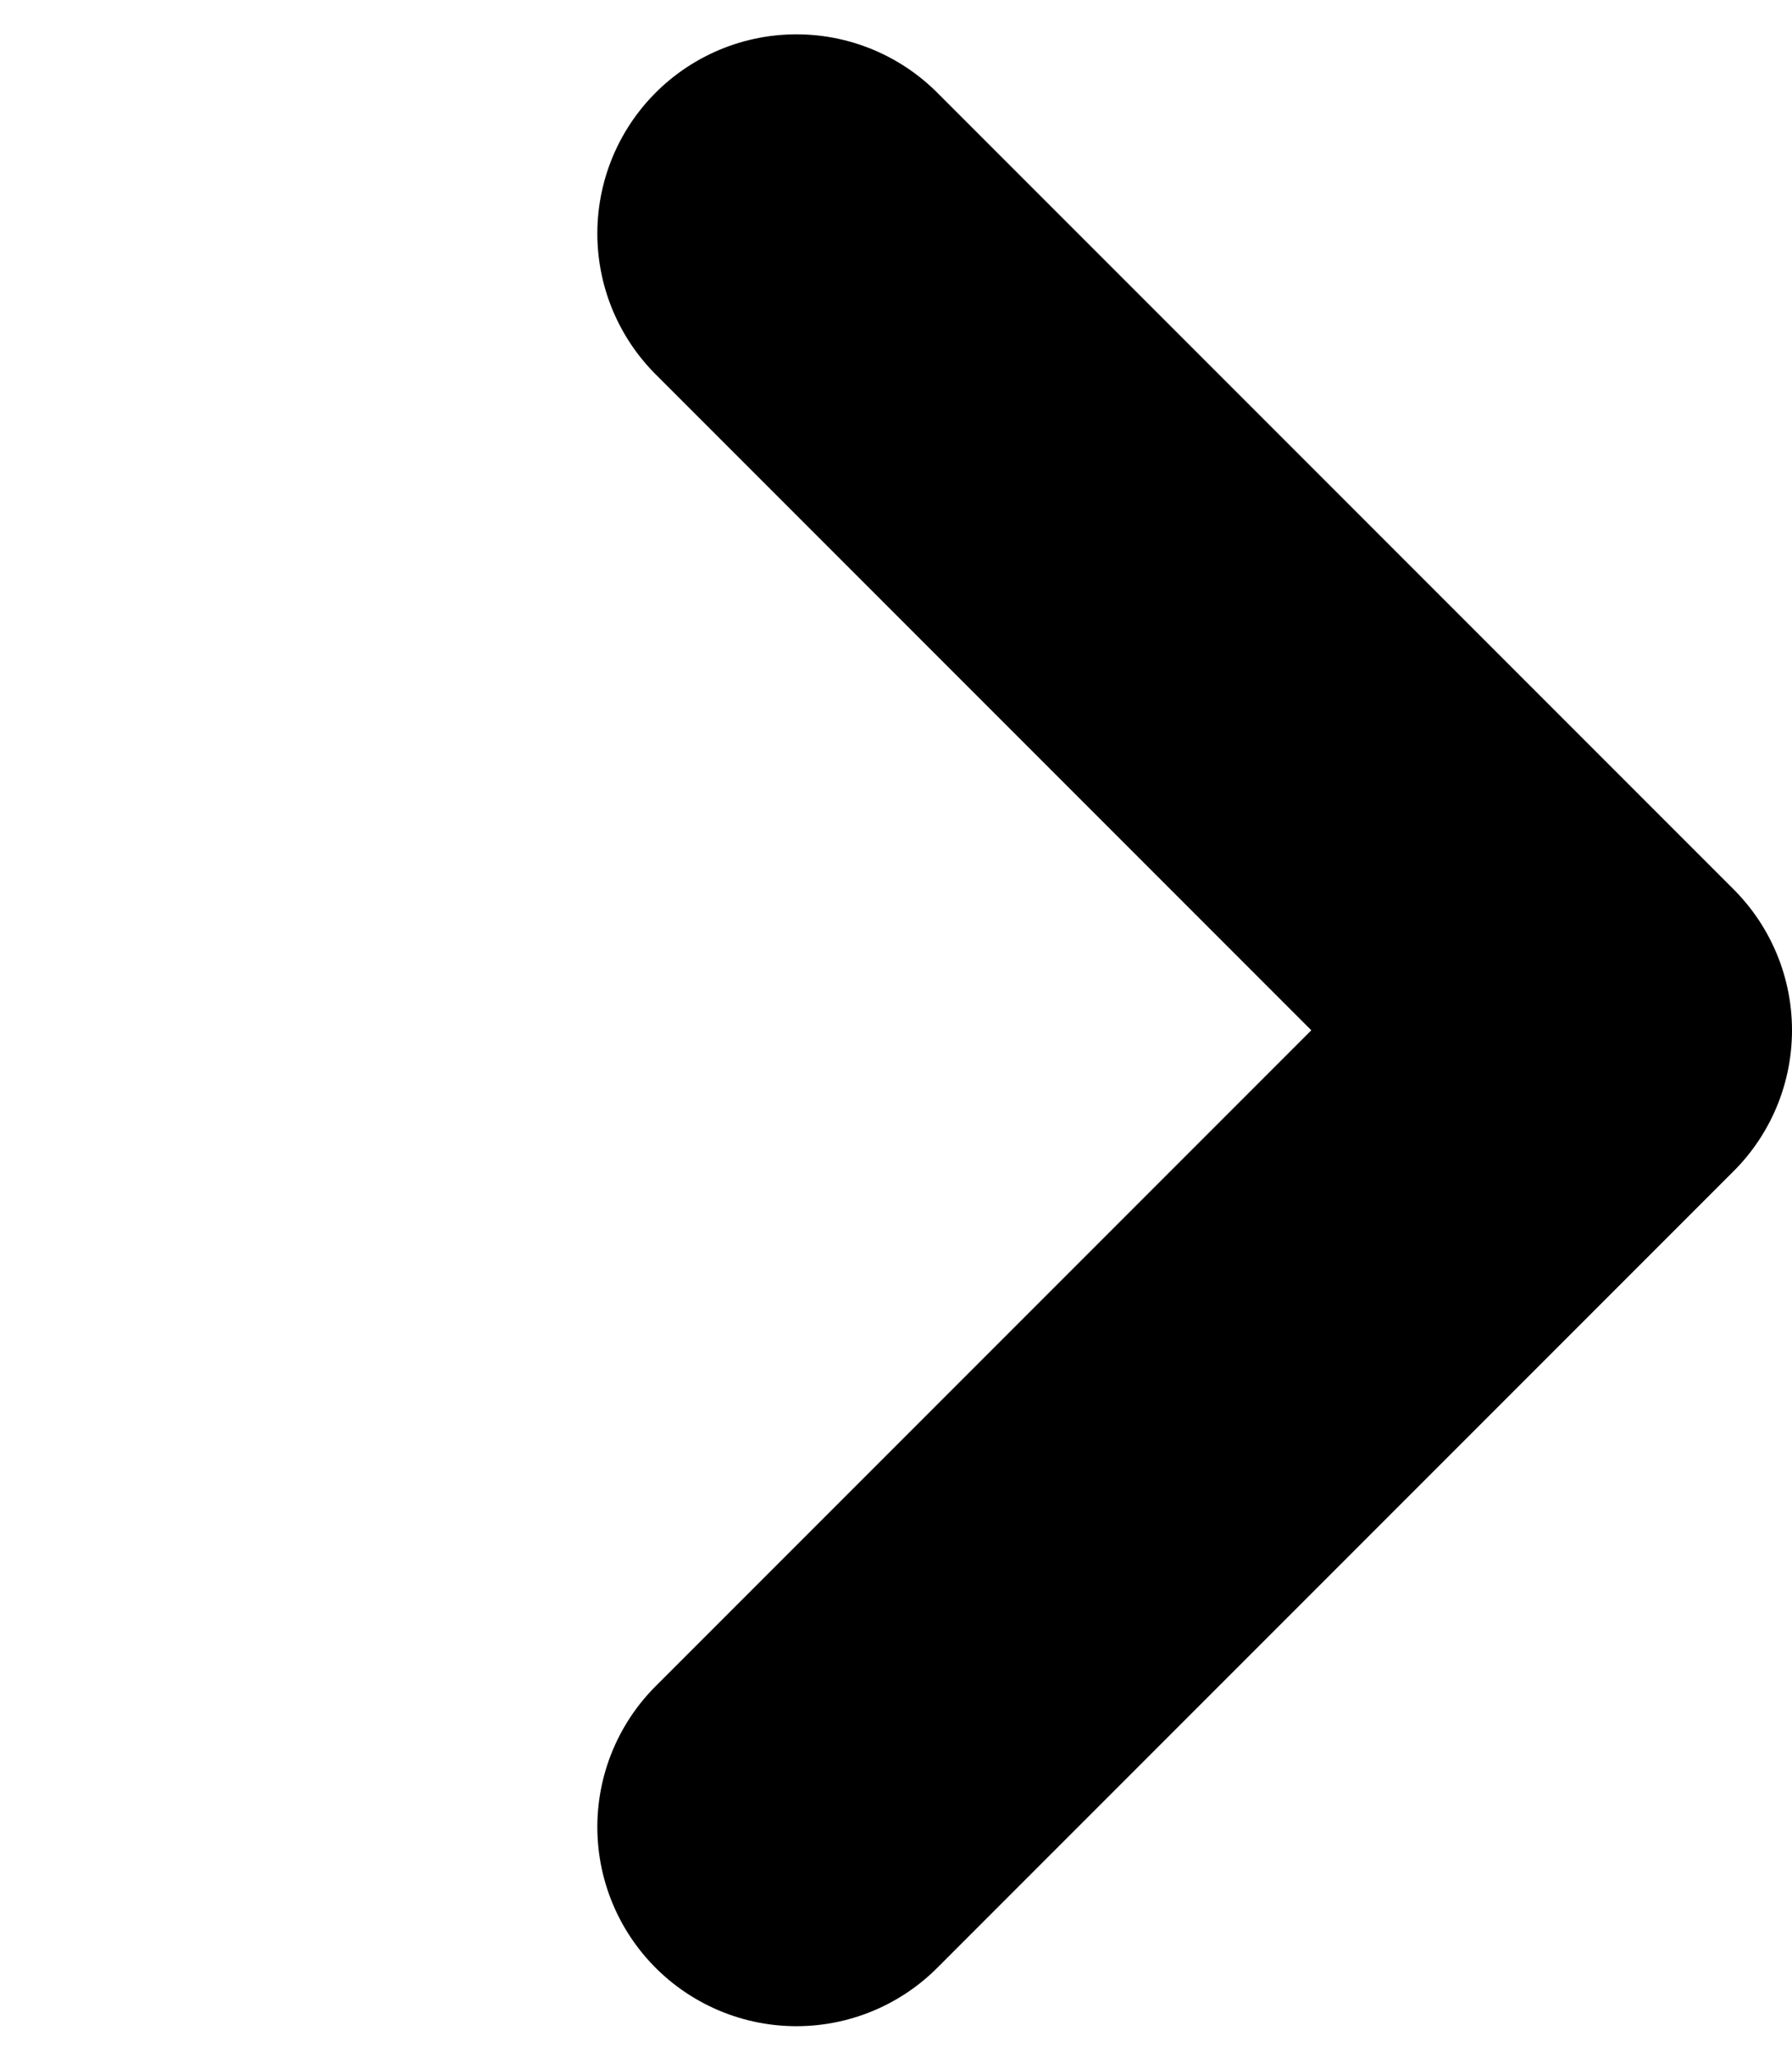 <?xml version="1.0" encoding="UTF-8"?> <svg xmlns="http://www.w3.org/2000/svg" width="27" height="31" viewBox="0 0 27 31" fill="none"><path d="M12 27.517L24 15.517L12 3.517" stroke="black" stroke-width="6" stroke-linecap="round" stroke-linejoin="round"></path></svg> 